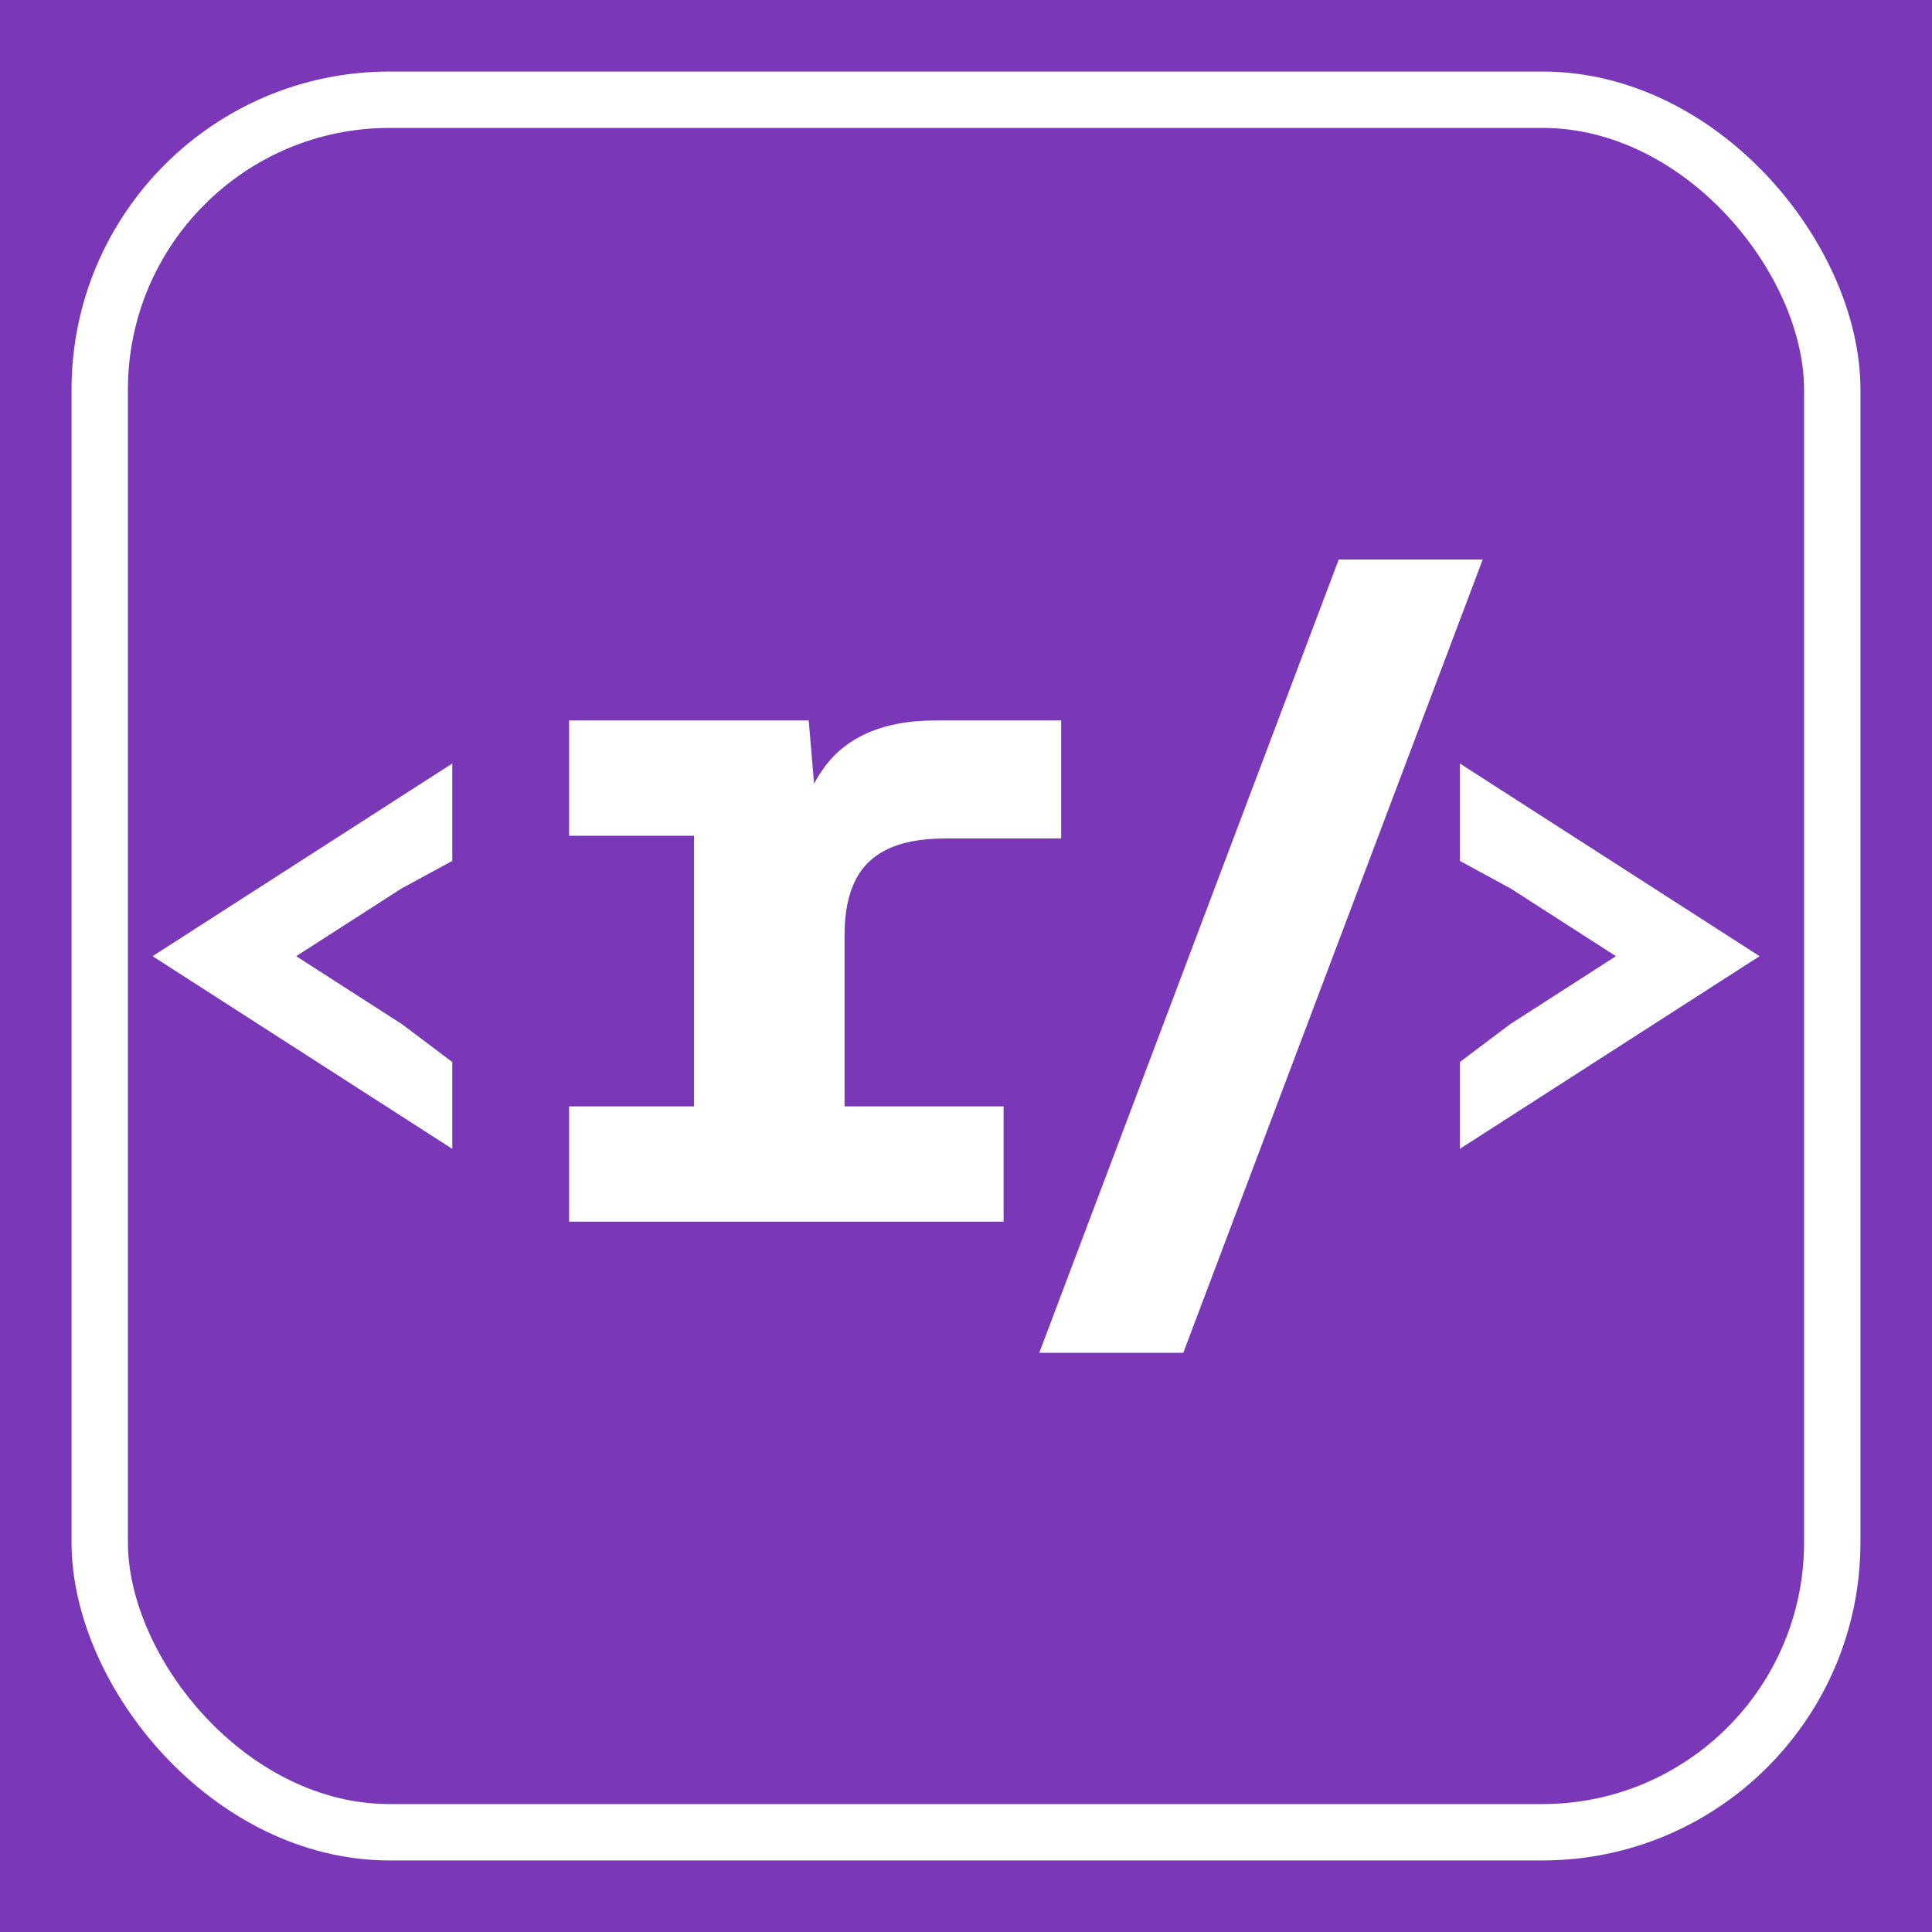 <svg width="108" height="108" viewBox="0 0 108 108" fill="none" xmlns="http://www.w3.org/2000/svg">
<rect width="108" height="108" fill="#7A38B9"/>
<path d="M97.334 53.451L82.162 43.698V47.795L84.727 49.188L91.36 53.451L84.727 57.714L82.162 59.645V63.204L97.334 53.451Z" fill="white" stroke="white" stroke-width="1.111"/>
<path d="M9.556 53.451L24.727 43.698V47.795L22.162 49.188L15.529 53.451L22.162 57.714L24.727 59.645V63.204L9.556 53.451Z" fill="white" stroke="white" stroke-width="1.111"/>
<path d="M65.8 75.124H58.819L75.181 31.778H82.162L65.8 75.124ZM45.195 46.033C45.58 44.558 46.194 43.394 47.039 42.54C48.238 41.364 49.984 40.775 52.275 40.775H58.819V46.37H52.82C51.438 46.37 50.293 46.588 49.384 47.025C48.475 47.462 47.802 48.117 47.366 48.991C46.929 49.864 46.711 50.957 46.711 52.267V62.348H55.601V67.791H32.313V62.348H39.294V46.219H32.313V40.775H44.748L45.195 46.033Z" fill="white"/>
<path d="M65.8 75.124H58.819L75.181 31.778H82.162L65.8 75.124ZM45.195 46.033C45.58 44.558 46.194 43.394 47.039 42.54C48.238 41.364 49.984 40.775 52.275 40.775H58.819V46.37H52.82C51.438 46.37 50.293 46.588 49.384 47.025C48.475 47.462 47.802 48.117 47.366 48.991C46.929 49.864 46.711 50.957 46.711 52.267V62.348H55.601V67.791H32.313V62.348H39.294V46.219H32.313V40.775H44.748L45.195 46.033Z" stroke="white"/>
<rect x="5.575" y="5.575" width="96.849" height="96.849" rx="16.202" stroke="white" stroke-width="3.151"/>
</svg>
